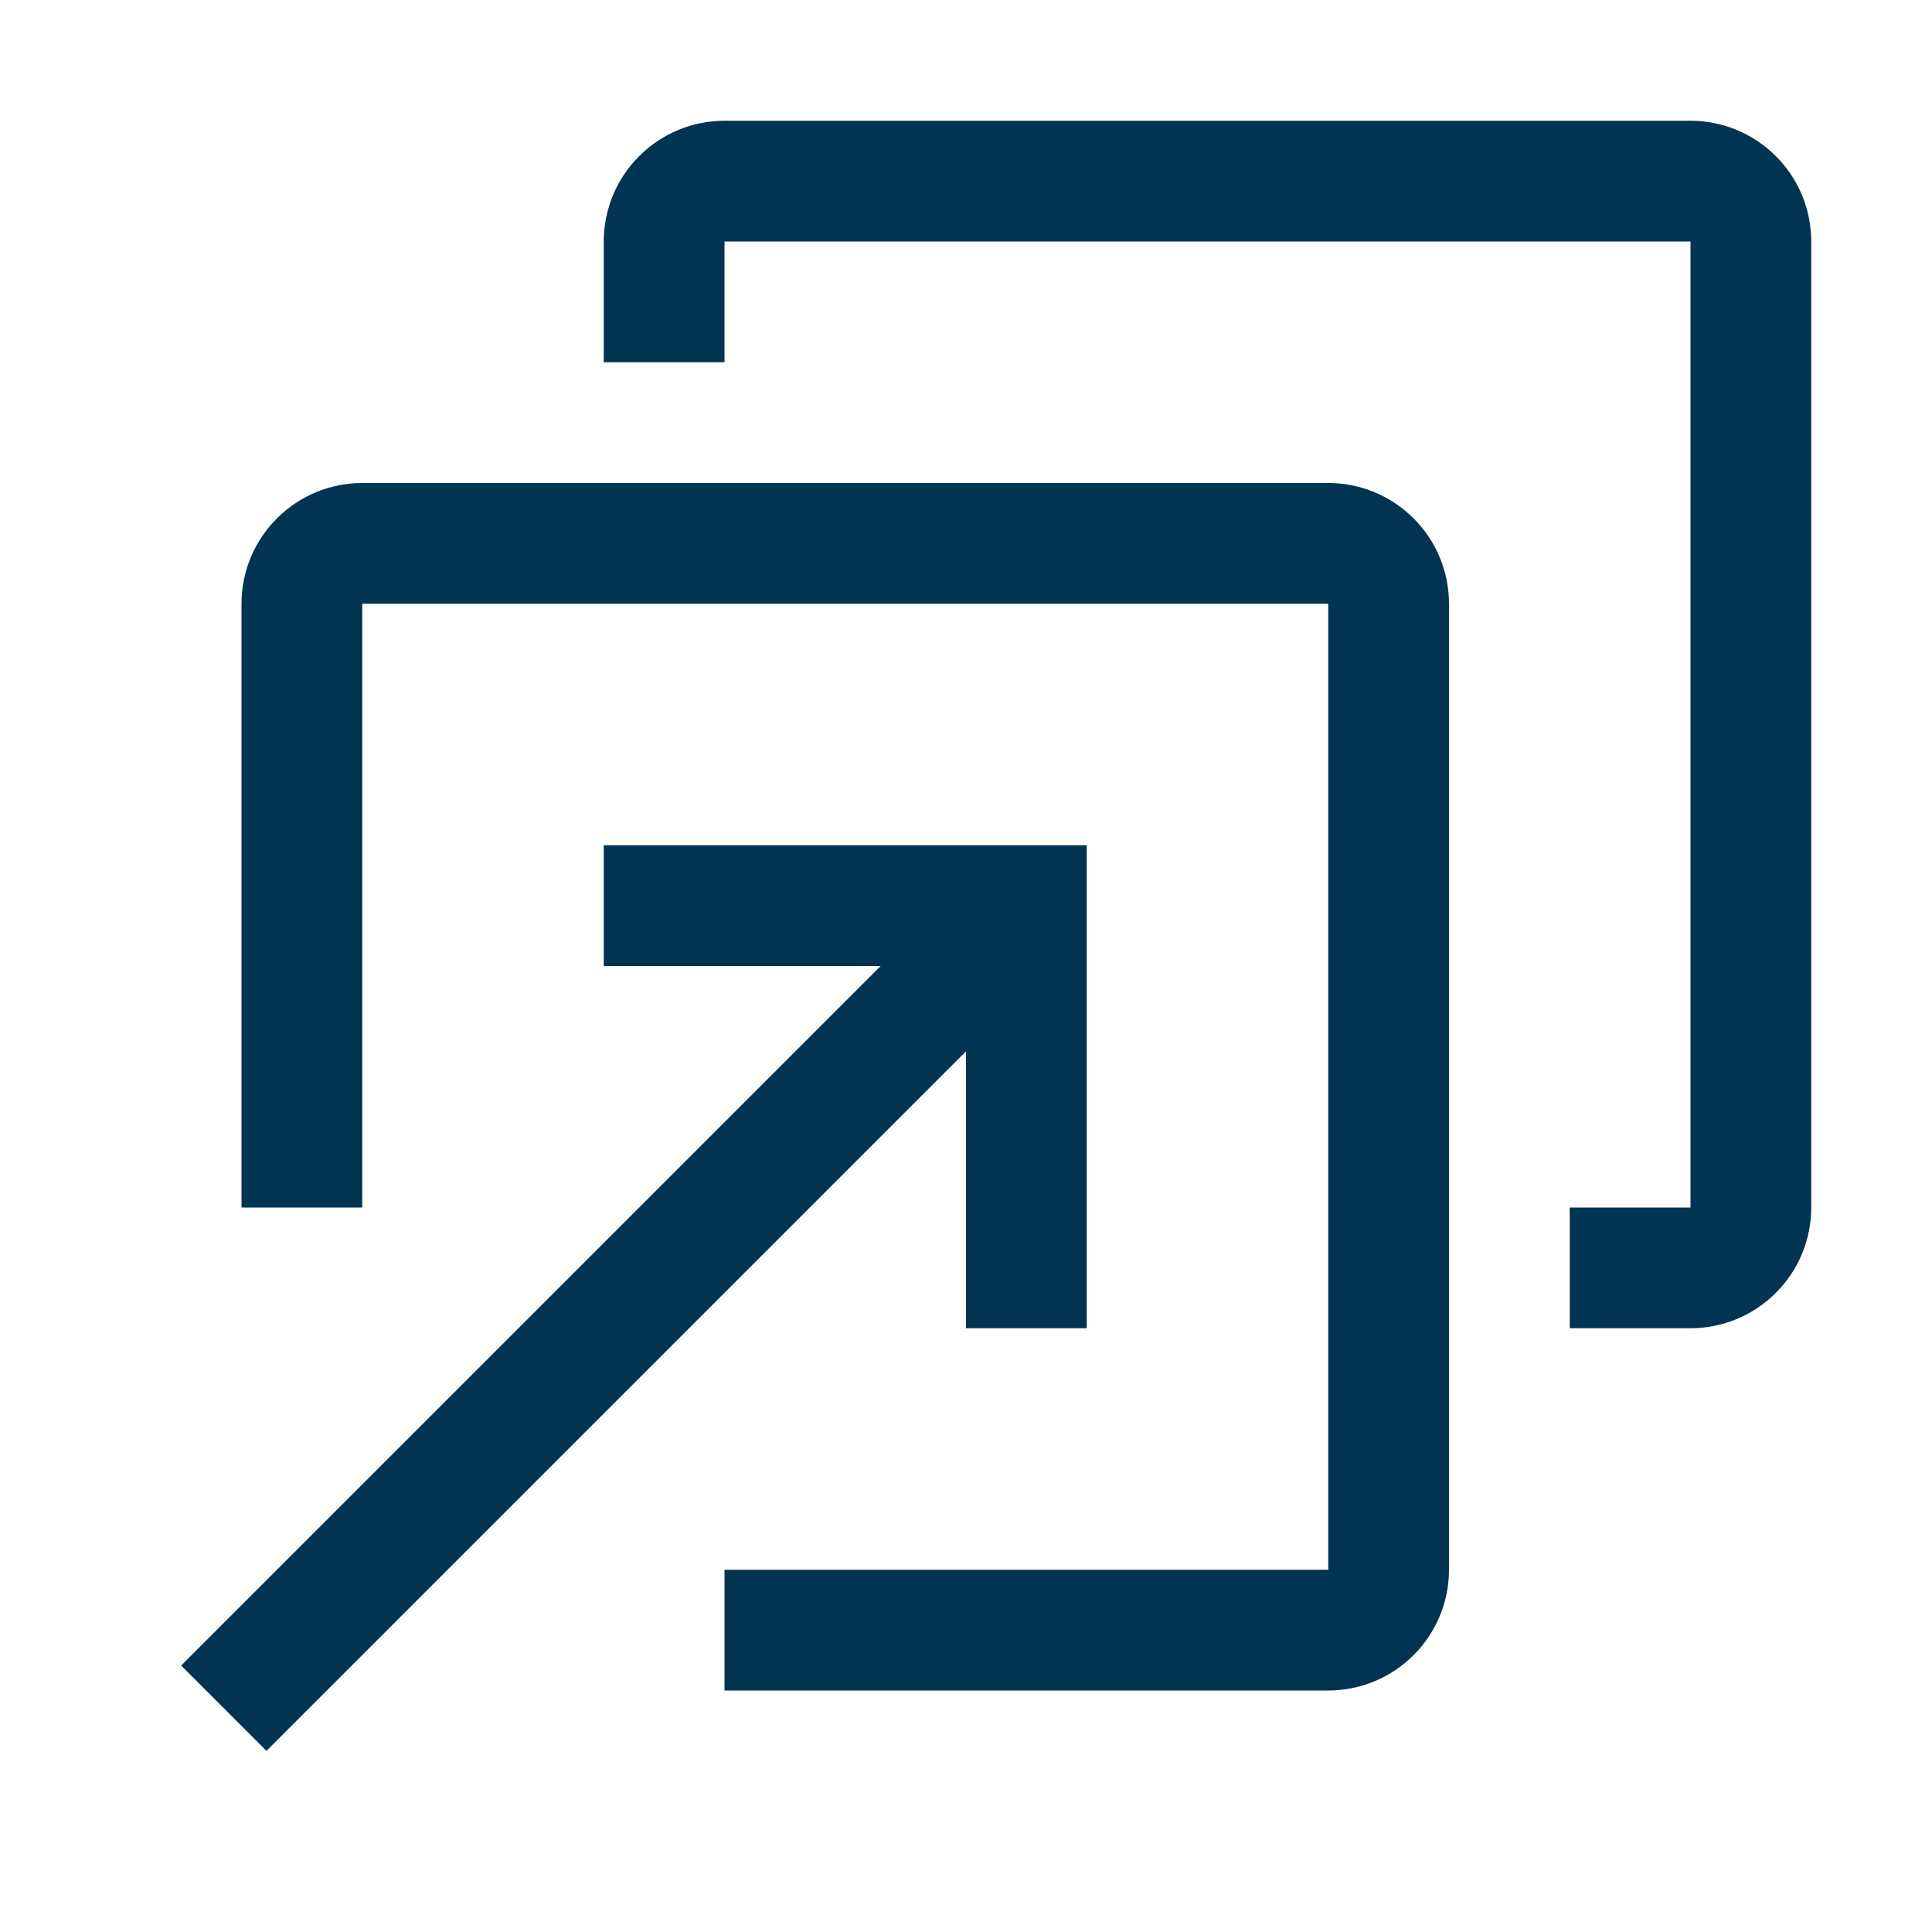 <svg width="28" height="28" viewBox="0 0 28 28" fill="none" xmlns="http://www.w3.org/2000/svg">
<path d="M19.25 24.5H10.5V22.75H19.25V8.75H5.25V17.5H3.5V8.75C3.5 8.286 3.684 7.841 4.013 7.513C4.341 7.184 4.786 7 5.25 7H19.25C19.714 7 20.159 7.184 20.487 7.513C20.816 7.841 21 8.286 21 8.75V22.75C21 23.214 20.816 23.659 20.487 23.987C20.159 24.316 19.714 24.5 19.25 24.5Z" fill="#003452"/>
<path d="M24.5 19.25H22.75V17.5H24.5V3.5H10.5V5.25H8.75V3.5C8.75 3.036 8.934 2.591 9.263 2.263C9.591 1.934 10.036 1.75 10.5 1.75H24.5C24.964 1.75 25.409 1.934 25.737 2.263C26.066 2.591 26.25 3.036 26.25 3.5V17.5C26.25 17.964 26.066 18.409 25.737 18.737C25.409 19.066 24.964 19.25 24.5 19.25Z" fill="#003452"/>
<path d="M8.75 12.25V14H12.763L2.625 24.138L3.862 25.375L14 15.237V19.25H15.75V12.25H8.75Z" fill="#003452"/>
</svg>

